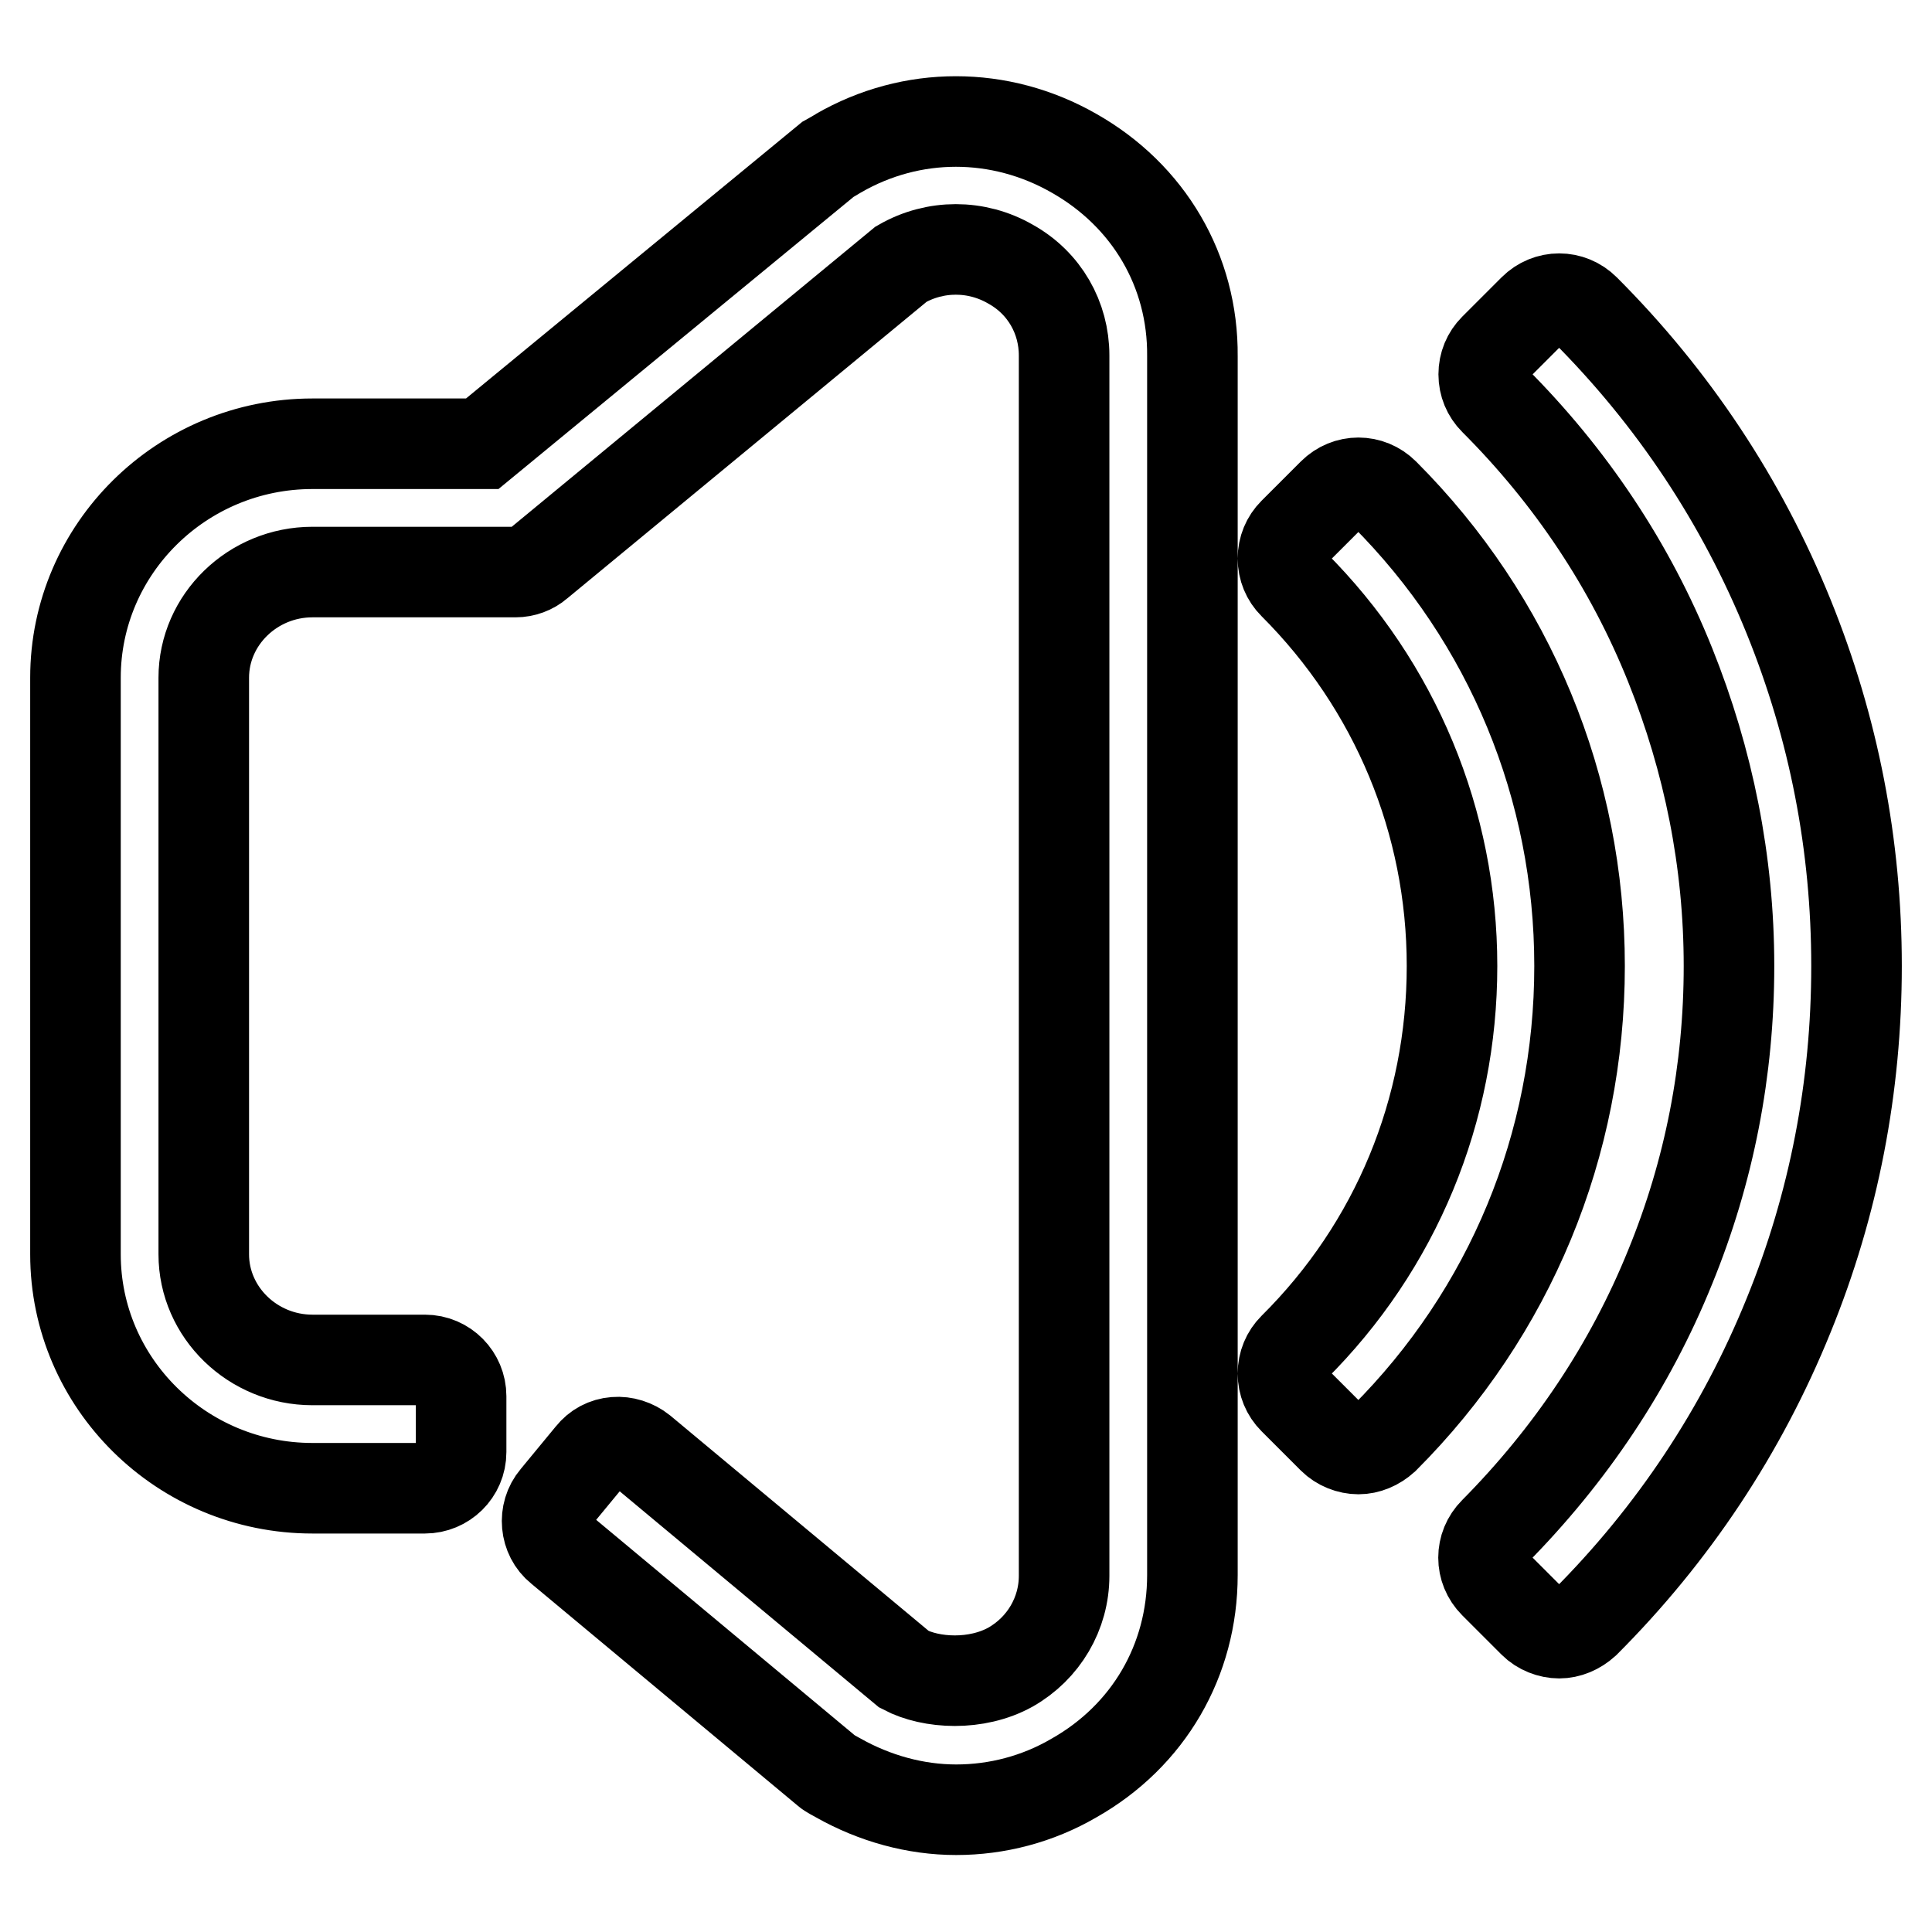 <?xml version="1.0" encoding="utf-8"?>
<!-- Svg Vector Icons : http://www.onlinewebfonts.com/icon -->
<!DOCTYPE svg PUBLIC "-//W3C//DTD SVG 1.1//EN" "http://www.w3.org/Graphics/SVG/1.1/DTD/svg11.dtd">
<svg version="1.1" xmlns="http://www.w3.org/2000/svg" xmlns:xlink="http://www.w3.org/1999/xlink" x="0px" y="0px" viewBox="0 0 256 256" enable-background="new 0 0 256 256" xml:space="preserve">
<g> <path stroke-width="12" fill-opacity="0" stroke="#000000"  d="M142.3,20.3L142.3,20.3c-9.8-5.6-21.5-5.6-31.2,0c-0.2,0.1-1.3,0.8-1.5,0.9L63.9,58.8H41.4 c-17.3,0-31.4,13.9-31.4,31v76.4c0,17.1,14.1,31,31.4,31h14.9c2.6,0,4.8-2.1,4.8-4.8V185c0-2.6-2.1-4.8-4.8-4.8H41.4 c-7.9,0-14.4-6.3-14.4-14V89.8c0-7.7,6.5-14,14.4-14h26.9c1.1,0,2.2-0.4,3-1.1l48.1-39.7c4.5-2.6,10-2.6,14.5,0 c4.5,2.5,7.1,7.1,7.1,12.1v161.7c0,5-2.7,9.6-7.1,12.1c-4.5,2.5-10.5,2.2-14.1,0.3L85,192.2c-1-0.8-2.3-1.2-3.5-1.1 c-1.3,0.1-2.4,0.7-3.2,1.7l-4.7,5.7c-1.7,2-1.4,5.1,0.6,6.7l35.4,29.5c0.2,0.2,1.3,0.8,1.5,0.9c4.8,2.7,10.2,4.2,15.6,4.2 c5.4,0,10.8-1.4,15.6-4.2c9.9-5.6,15.7-15.6,15.7-26.9V47.2C158.1,35.9,152.2,25.9,142.3,20.3z M237,81.7 c-6.2-15.3-15.3-29-27-40.7c-1.9-1.9-4.9-1.9-6.8,0l-5.2,5.2c-0.9,0.9-1.4,2.1-1.4,3.4c0,1.3,0.5,2.5,1.4,3.4 c10.1,10.1,18,21.9,23.3,35.1c5.1,12.7,7.8,26.1,7.8,39.9c0,13.8-2.6,27.2-7.8,39.9c-5.3,13.1-13.2,24.9-23.3,35.1 c-1.9,1.9-1.9,4.9,0,6.8l5.2,5.2c0.9,0.9,2.2,1.4,3.4,1.4c1.2,0,2.4-0.5,3.4-1.4c11.7-11.7,20.8-25.4,27-40.7c6-14.7,9-30.3,9-46.3 C246,112,243,96.5,237,81.7z M183.4,65.4c-1.9-1.9-4.9-1.9-6.8,0l-5.2,5.2c-0.9,0.9-1.4,2.1-1.4,3.4c0,1.3,0.5,2.5,1.4,3.4 c13.5,13.5,21,31.5,21,50.6c0,19.1-7.4,37.1-21,50.6c-0.9,0.9-1.4,2.1-1.4,3.4s0.5,2.5,1.4,3.4l5.2,5.2c0.9,0.9,2.2,1.4,3.4,1.4 c1.2,0,2.4-0.5,3.4-1.4c16.7-16.7,25.9-38.9,25.9-62.6C209.3,104.4,200.1,82.1,183.4,65.4z"/></g>
</svg>